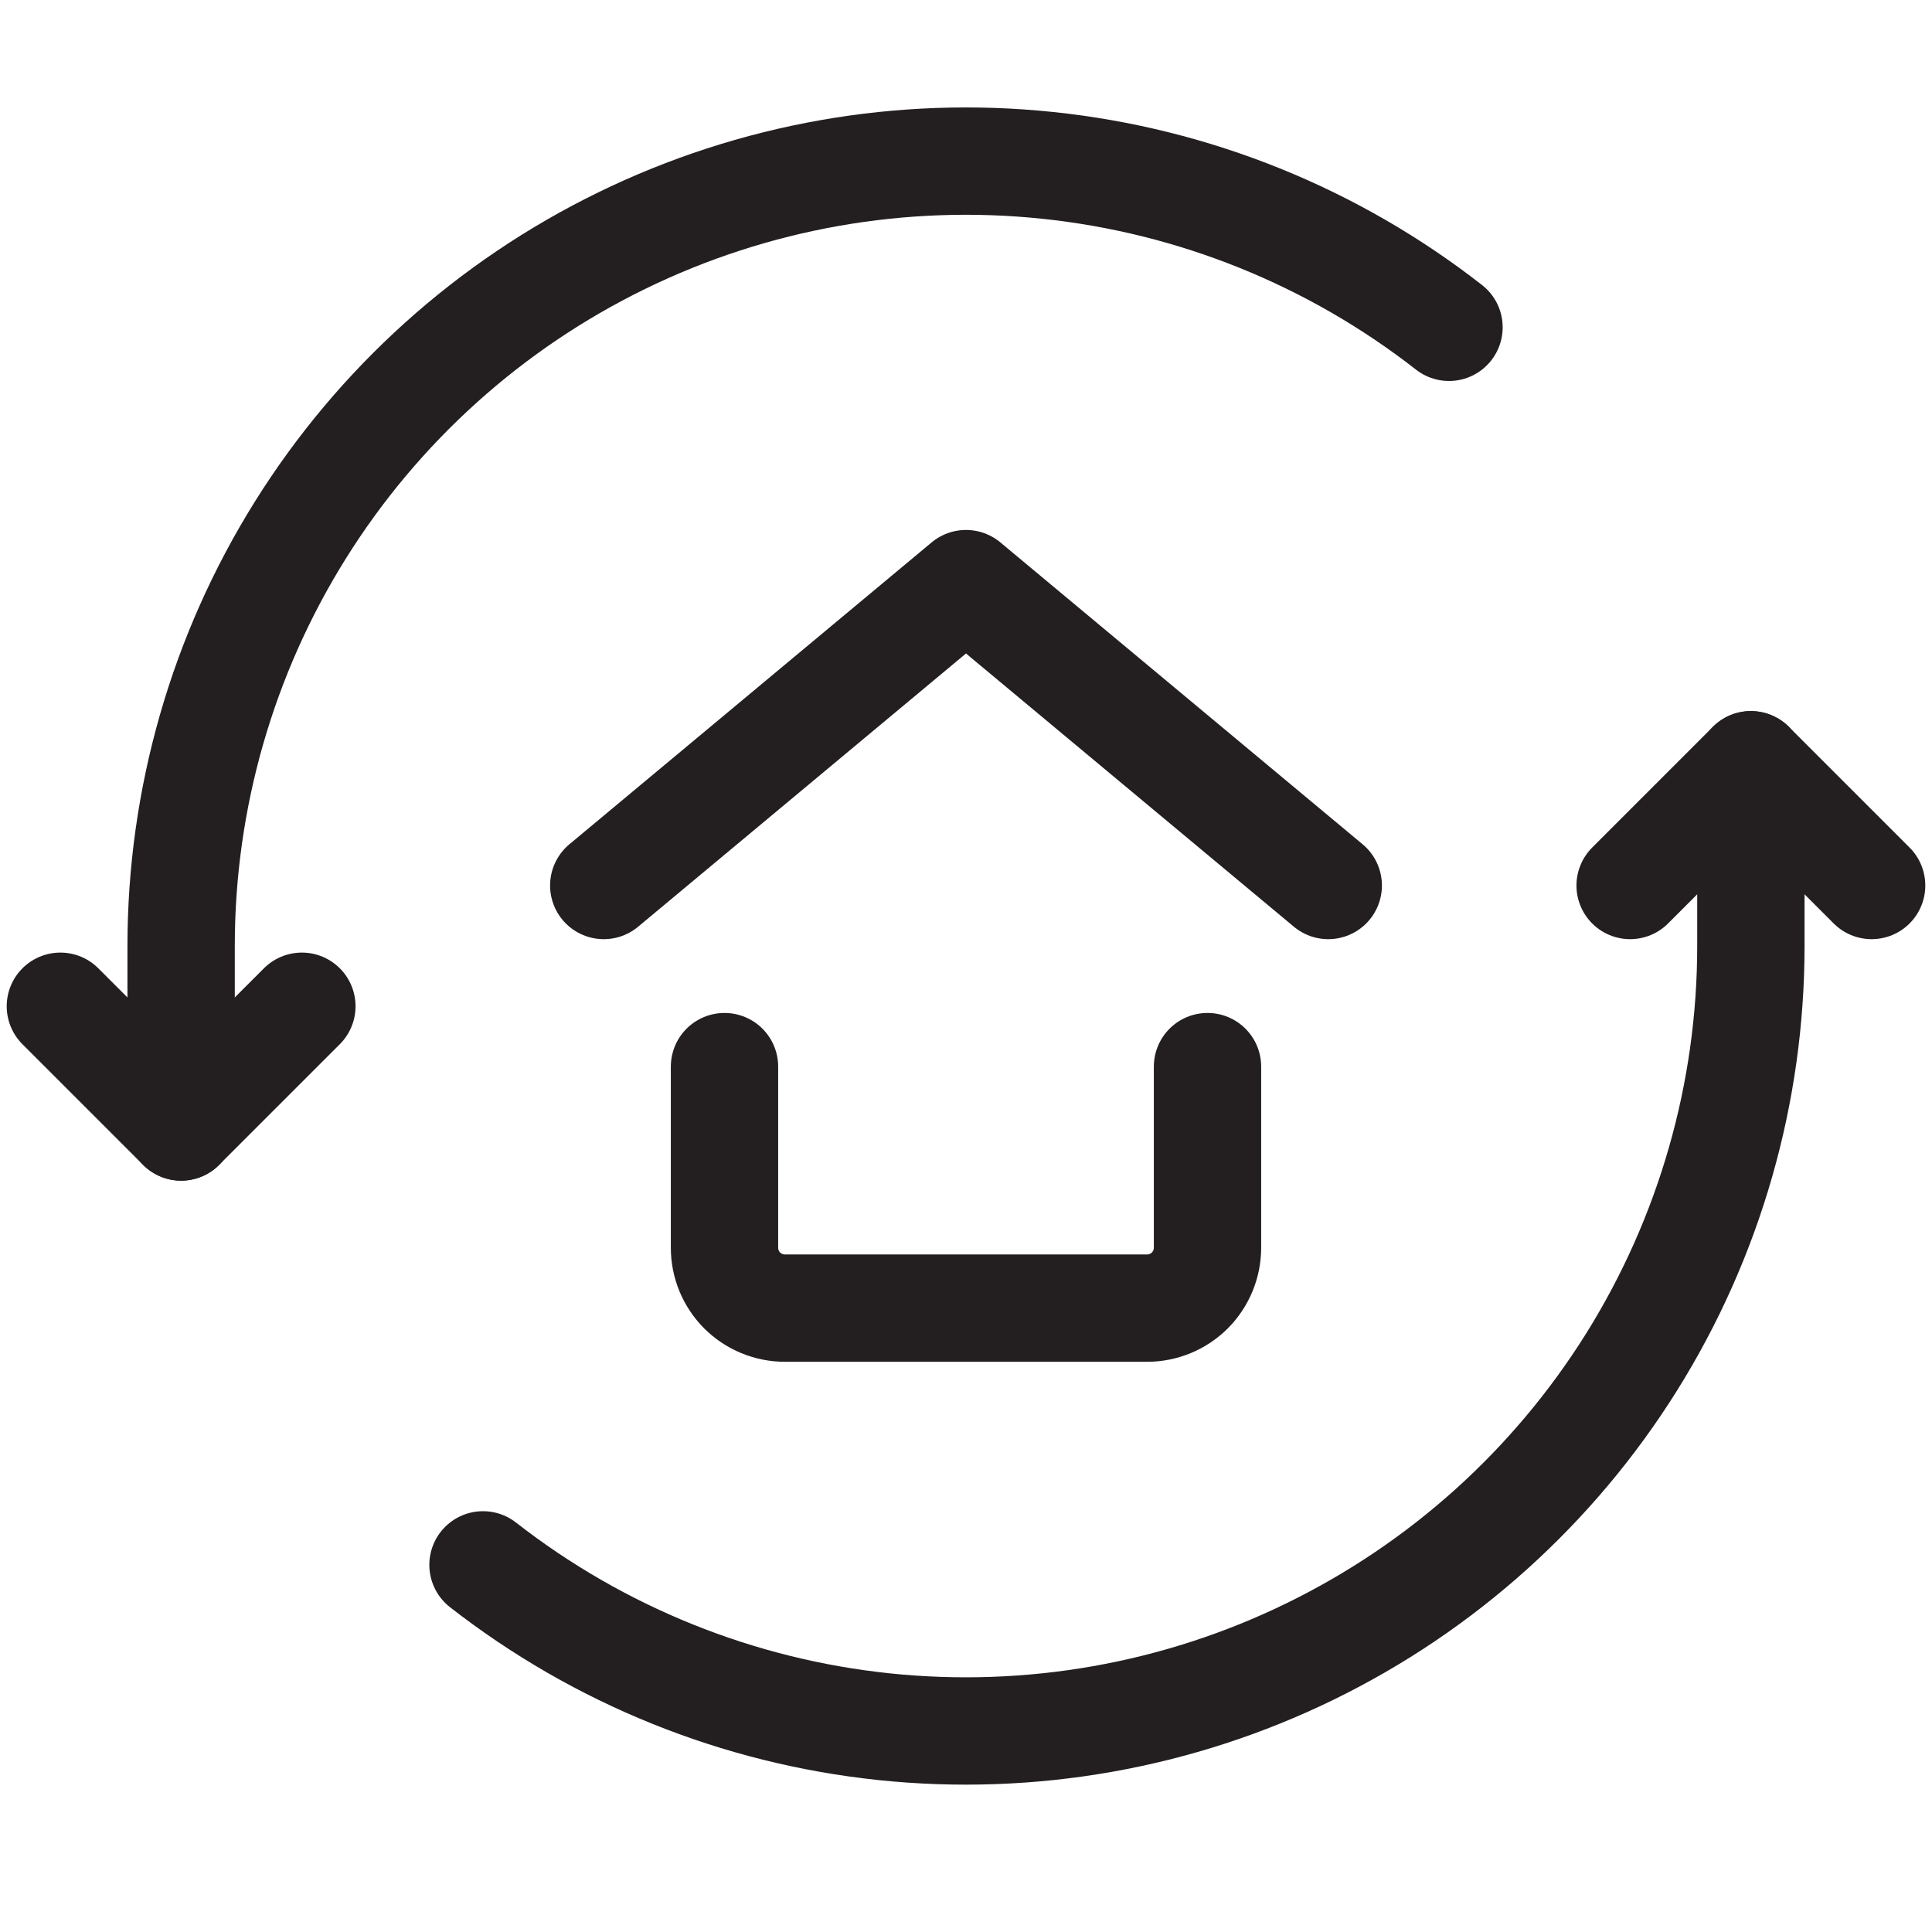 <svg width="36" height="36" viewBox="0 0 36 36" fill="none" xmlns="http://www.w3.org/2000/svg">
<g id="Real Estate Update House Sync_36">
<path id="Vector" d="M27 6.099C24.84 4.413 22.25 3.367 19.525 3.082C16.8 2.796 14.05 3.281 11.587 4.483C9.125 5.684 7.049 7.553 5.597 9.877C4.145 12.2 3.375 14.885 3.375 17.625V21" stroke="#231F20" stroke-width="2" stroke-linecap="round" stroke-linejoin="round"/>
<path id="Vector_2" d="M9 29.159C11.16 30.844 13.751 31.89 16.476 32.175C19.202 32.46 21.953 31.974 24.415 30.771C26.878 29.569 28.953 27.699 30.405 25.375C31.856 23.051 32.626 20.365 32.625 17.625V14.25" stroke="#231F20" stroke-width="2" stroke-linecap="round" stroke-linejoin="round"/>
<path id="Vector_3" d="M1.125 18.75L3.375 21L5.625 18.75" stroke="#231F20" stroke-width="2" stroke-linecap="round" stroke-linejoin="round"/>
<path id="Vector_4" d="M34.875 16.5L32.625 14.25L30.375 16.5" stroke="#231F20" stroke-width="2" stroke-linecap="round" stroke-linejoin="round"/>
<path id="Vector_5" d="M22.5 19.875V23.25C22.5 23.548 22.381 23.834 22.171 24.046C21.959 24.256 21.673 24.375 21.375 24.375H14.625C14.327 24.375 14.04 24.256 13.829 24.046C13.618 23.834 13.5 23.548 13.5 23.25V19.875" stroke="#231F20" stroke-width="2" stroke-linecap="round" stroke-linejoin="round"/>
<path id="Vector_6" d="M11.25 16.5L18 10.875L24.75 16.5" stroke="#231F20" stroke-width="2" stroke-linecap="round" stroke-linejoin="round"/>
</g>
</svg>
